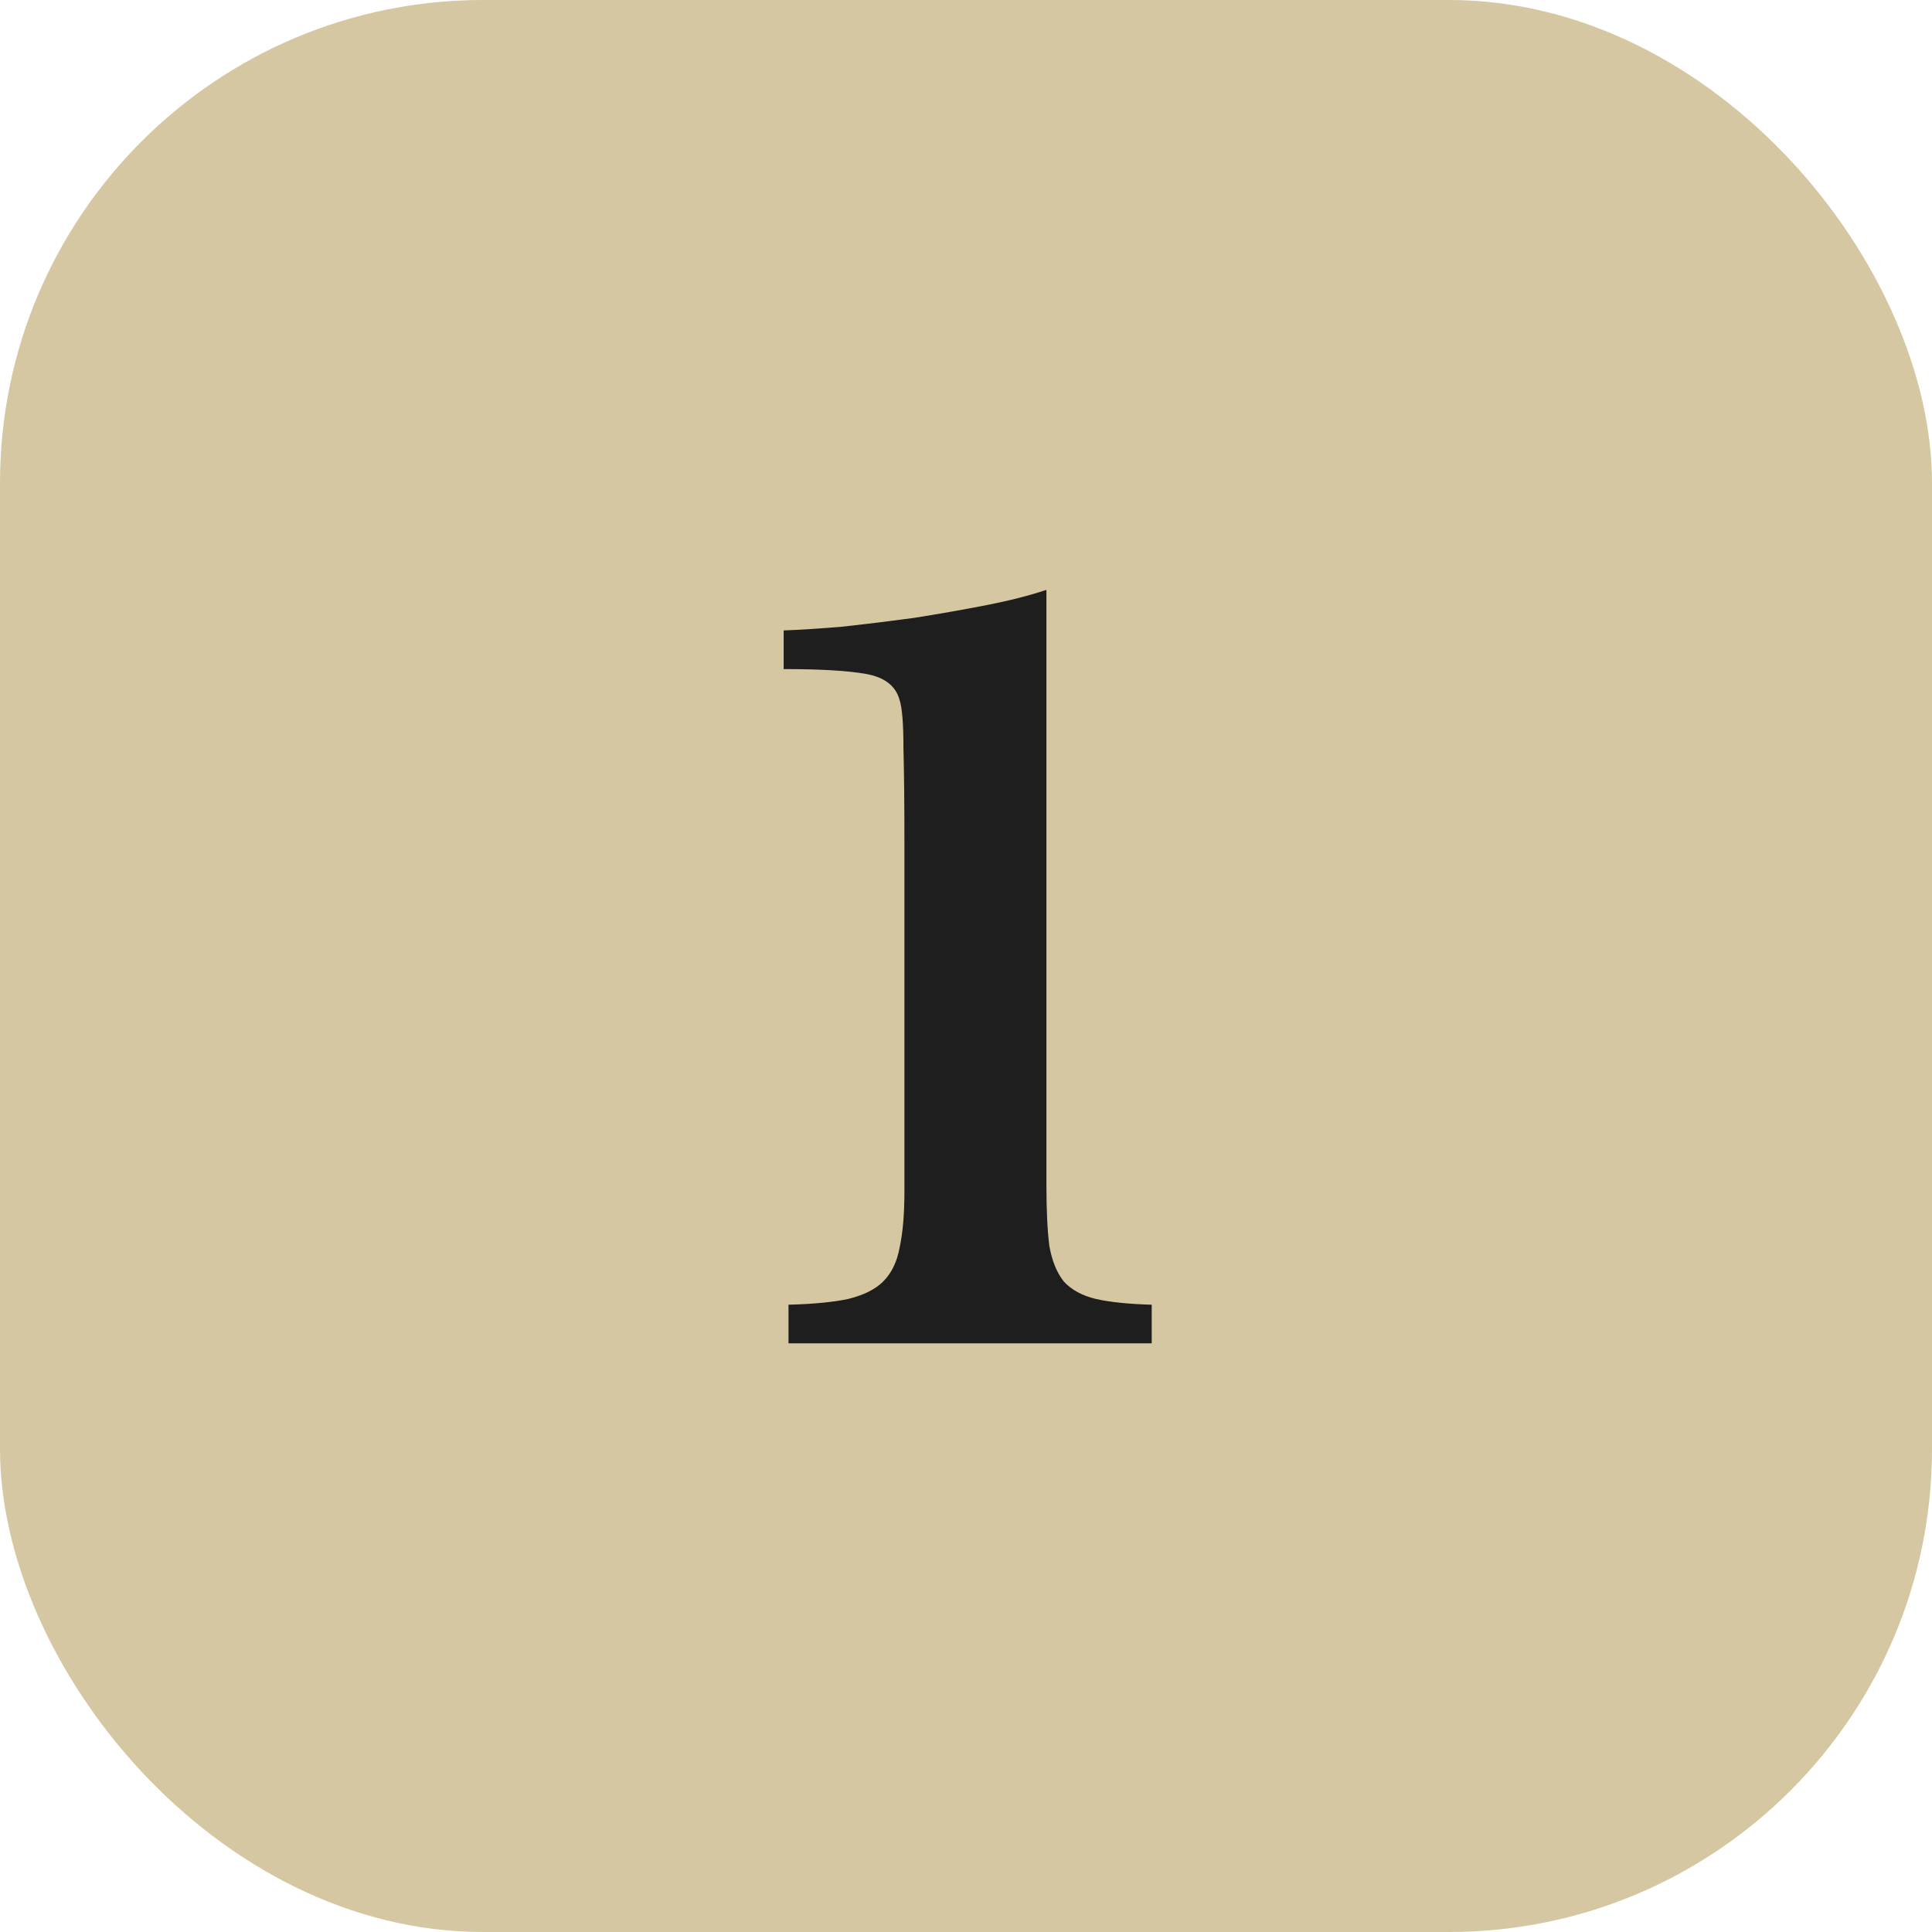 <?xml version="1.0" encoding="UTF-8"?>
<svg xmlns="http://www.w3.org/2000/svg" width="64" height="64" viewBox="0 0 64 64" fill="none">
  <rect width="64" height="64" rx="16" fill="#D5C7A1"></rect>
  <path d="M34.664 39.252C34.664 40.084 34.696 40.756 34.76 41.268C34.845 41.759 35.005 42.153 35.24 42.452C35.496 42.729 35.848 42.921 36.296 43.028C36.765 43.135 37.384 43.199 38.152 43.22V44.5H26.12V43.22C26.952 43.199 27.613 43.135 28.104 43.028C28.616 42.9 29 42.708 29.256 42.452C29.533 42.175 29.715 41.801 29.8 41.332C29.907 40.841 29.96 40.223 29.96 39.476V27.86C29.96 26.623 29.949 25.599 29.928 24.788C29.928 23.977 29.885 23.444 29.8 23.188C29.672 22.719 29.299 22.431 28.68 22.324C28.083 22.217 27.176 22.164 25.96 22.164V20.884C26.536 20.863 27.197 20.82 27.944 20.756C28.712 20.671 29.491 20.575 30.28 20.468C31.091 20.34 31.88 20.201 32.648 20.052C33.416 19.903 34.088 19.732 34.664 19.54V39.252Z" fill="#1E1E1E"></path>
</svg>
